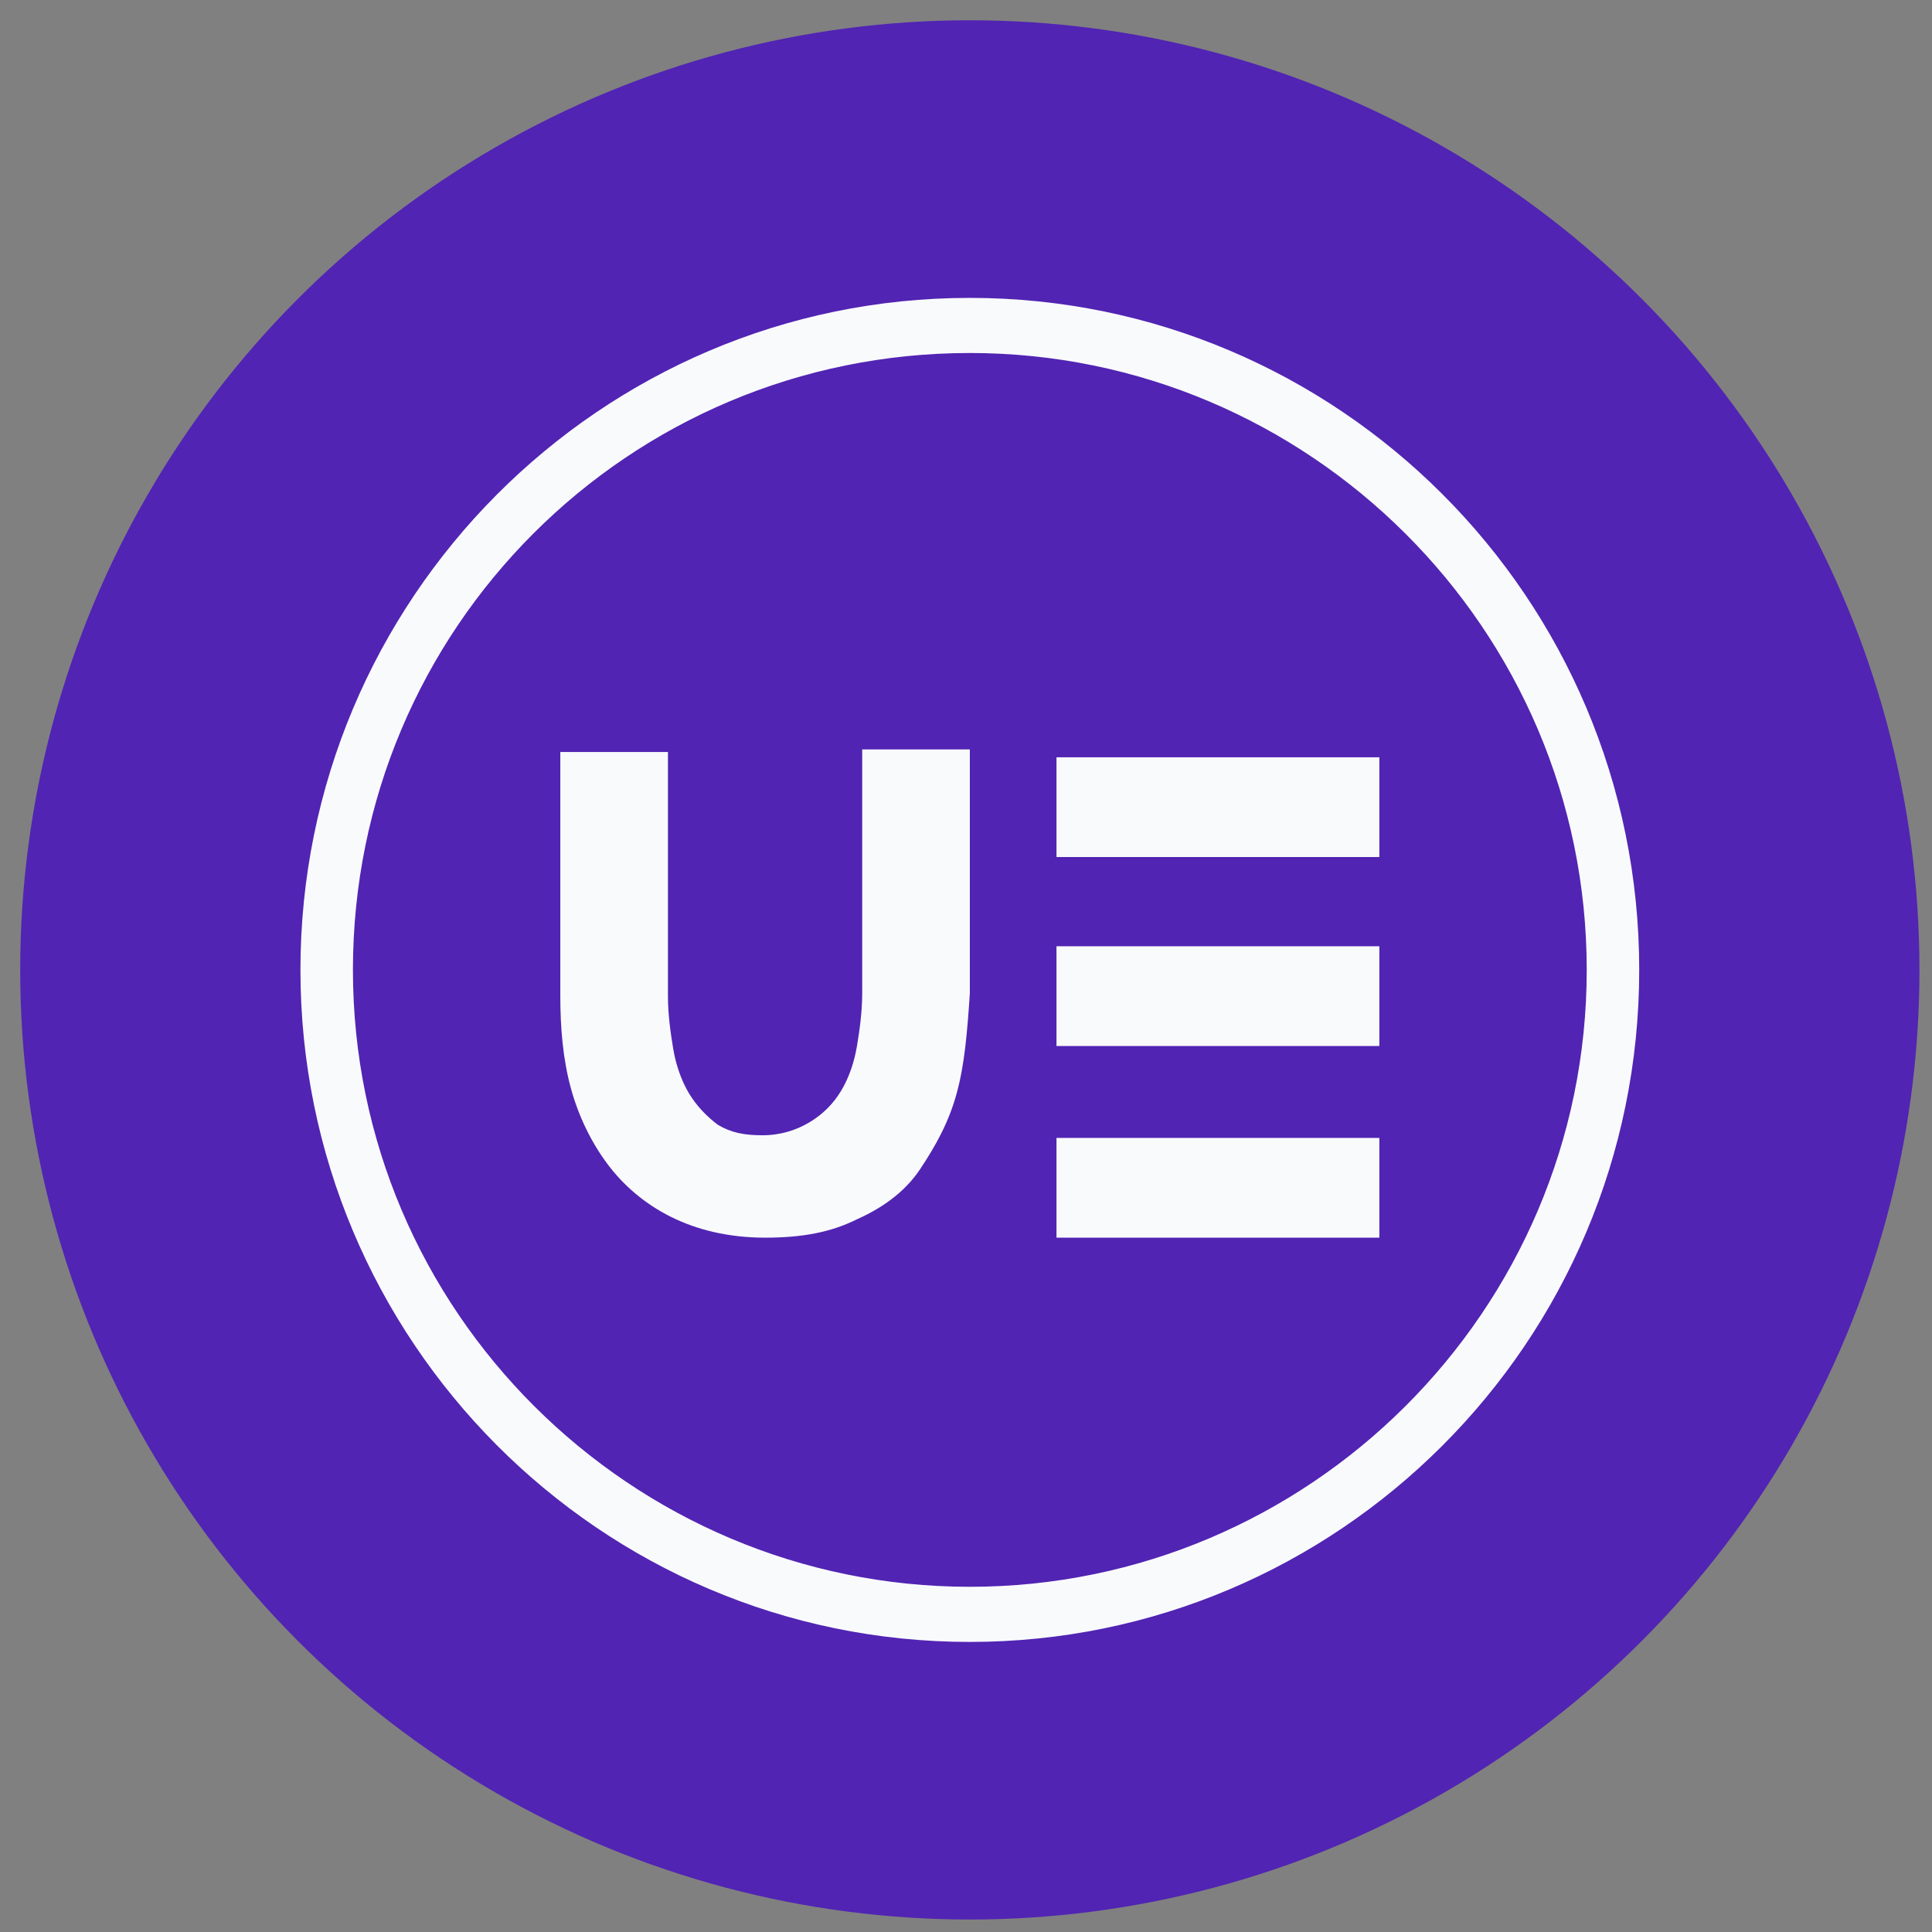 <svg xmlns="http://www.w3.org/2000/svg" width="59" height="59" viewBox="0 0 59 59" fill="none"><rect x="0" y="0" width="59" height="59" fill="#808080" stroke="none"/><circle cx="29.617" cy="29.619" r="29" fill="#5124B3"></circle><path d="M29.617 10.78C39.959 10.78 48.456 19.198 48.456 29.619C48.456 40.041 39.959 48.458 29.617 48.458C19.276 48.458 10.778 40.041 10.778 29.619C10.778 19.198 19.196 10.78 29.617 10.78ZM29.617 9.097C18.314 9.097 9.175 18.316 9.175 29.619C9.175 40.922 18.314 50.142 29.617 50.142C40.84 50.142 50.059 41.003 50.059 29.619C50.059 18.235 40.84 9.097 29.617 9.097ZM29.216 33.387C28.976 34.269 28.575 34.99 28.094 35.712C27.613 36.433 26.892 36.914 26.17 37.235C25.368 37.636 24.486 37.796 23.364 37.796C22.242 37.796 21.28 37.556 20.478 37.155C19.677 36.754 19.035 36.193 18.554 35.551C18.073 34.91 17.672 34.108 17.432 33.227C17.191 32.345 17.111 31.383 17.111 30.421V22.965H20.398V30.421C20.398 30.982 20.478 31.543 20.558 32.024C20.639 32.505 20.799 32.986 21.039 33.387C21.28 33.788 21.601 34.108 21.921 34.349C22.322 34.589 22.723 34.669 23.284 34.669C23.845 34.669 24.326 34.509 24.727 34.269C25.128 34.028 25.448 33.708 25.689 33.307C25.93 32.906 26.09 32.425 26.17 31.944C26.25 31.463 26.33 30.902 26.33 30.341V22.885H29.617V30.341C29.537 31.543 29.457 32.505 29.216 33.387ZM32.263 34.75H42.123V37.796H32.263V34.75ZM32.263 28.898H42.123V31.944H32.263V28.898ZM32.263 23.126H42.123V26.172H32.263V23.126Z" fill="#F9FAFC"></path></svg>